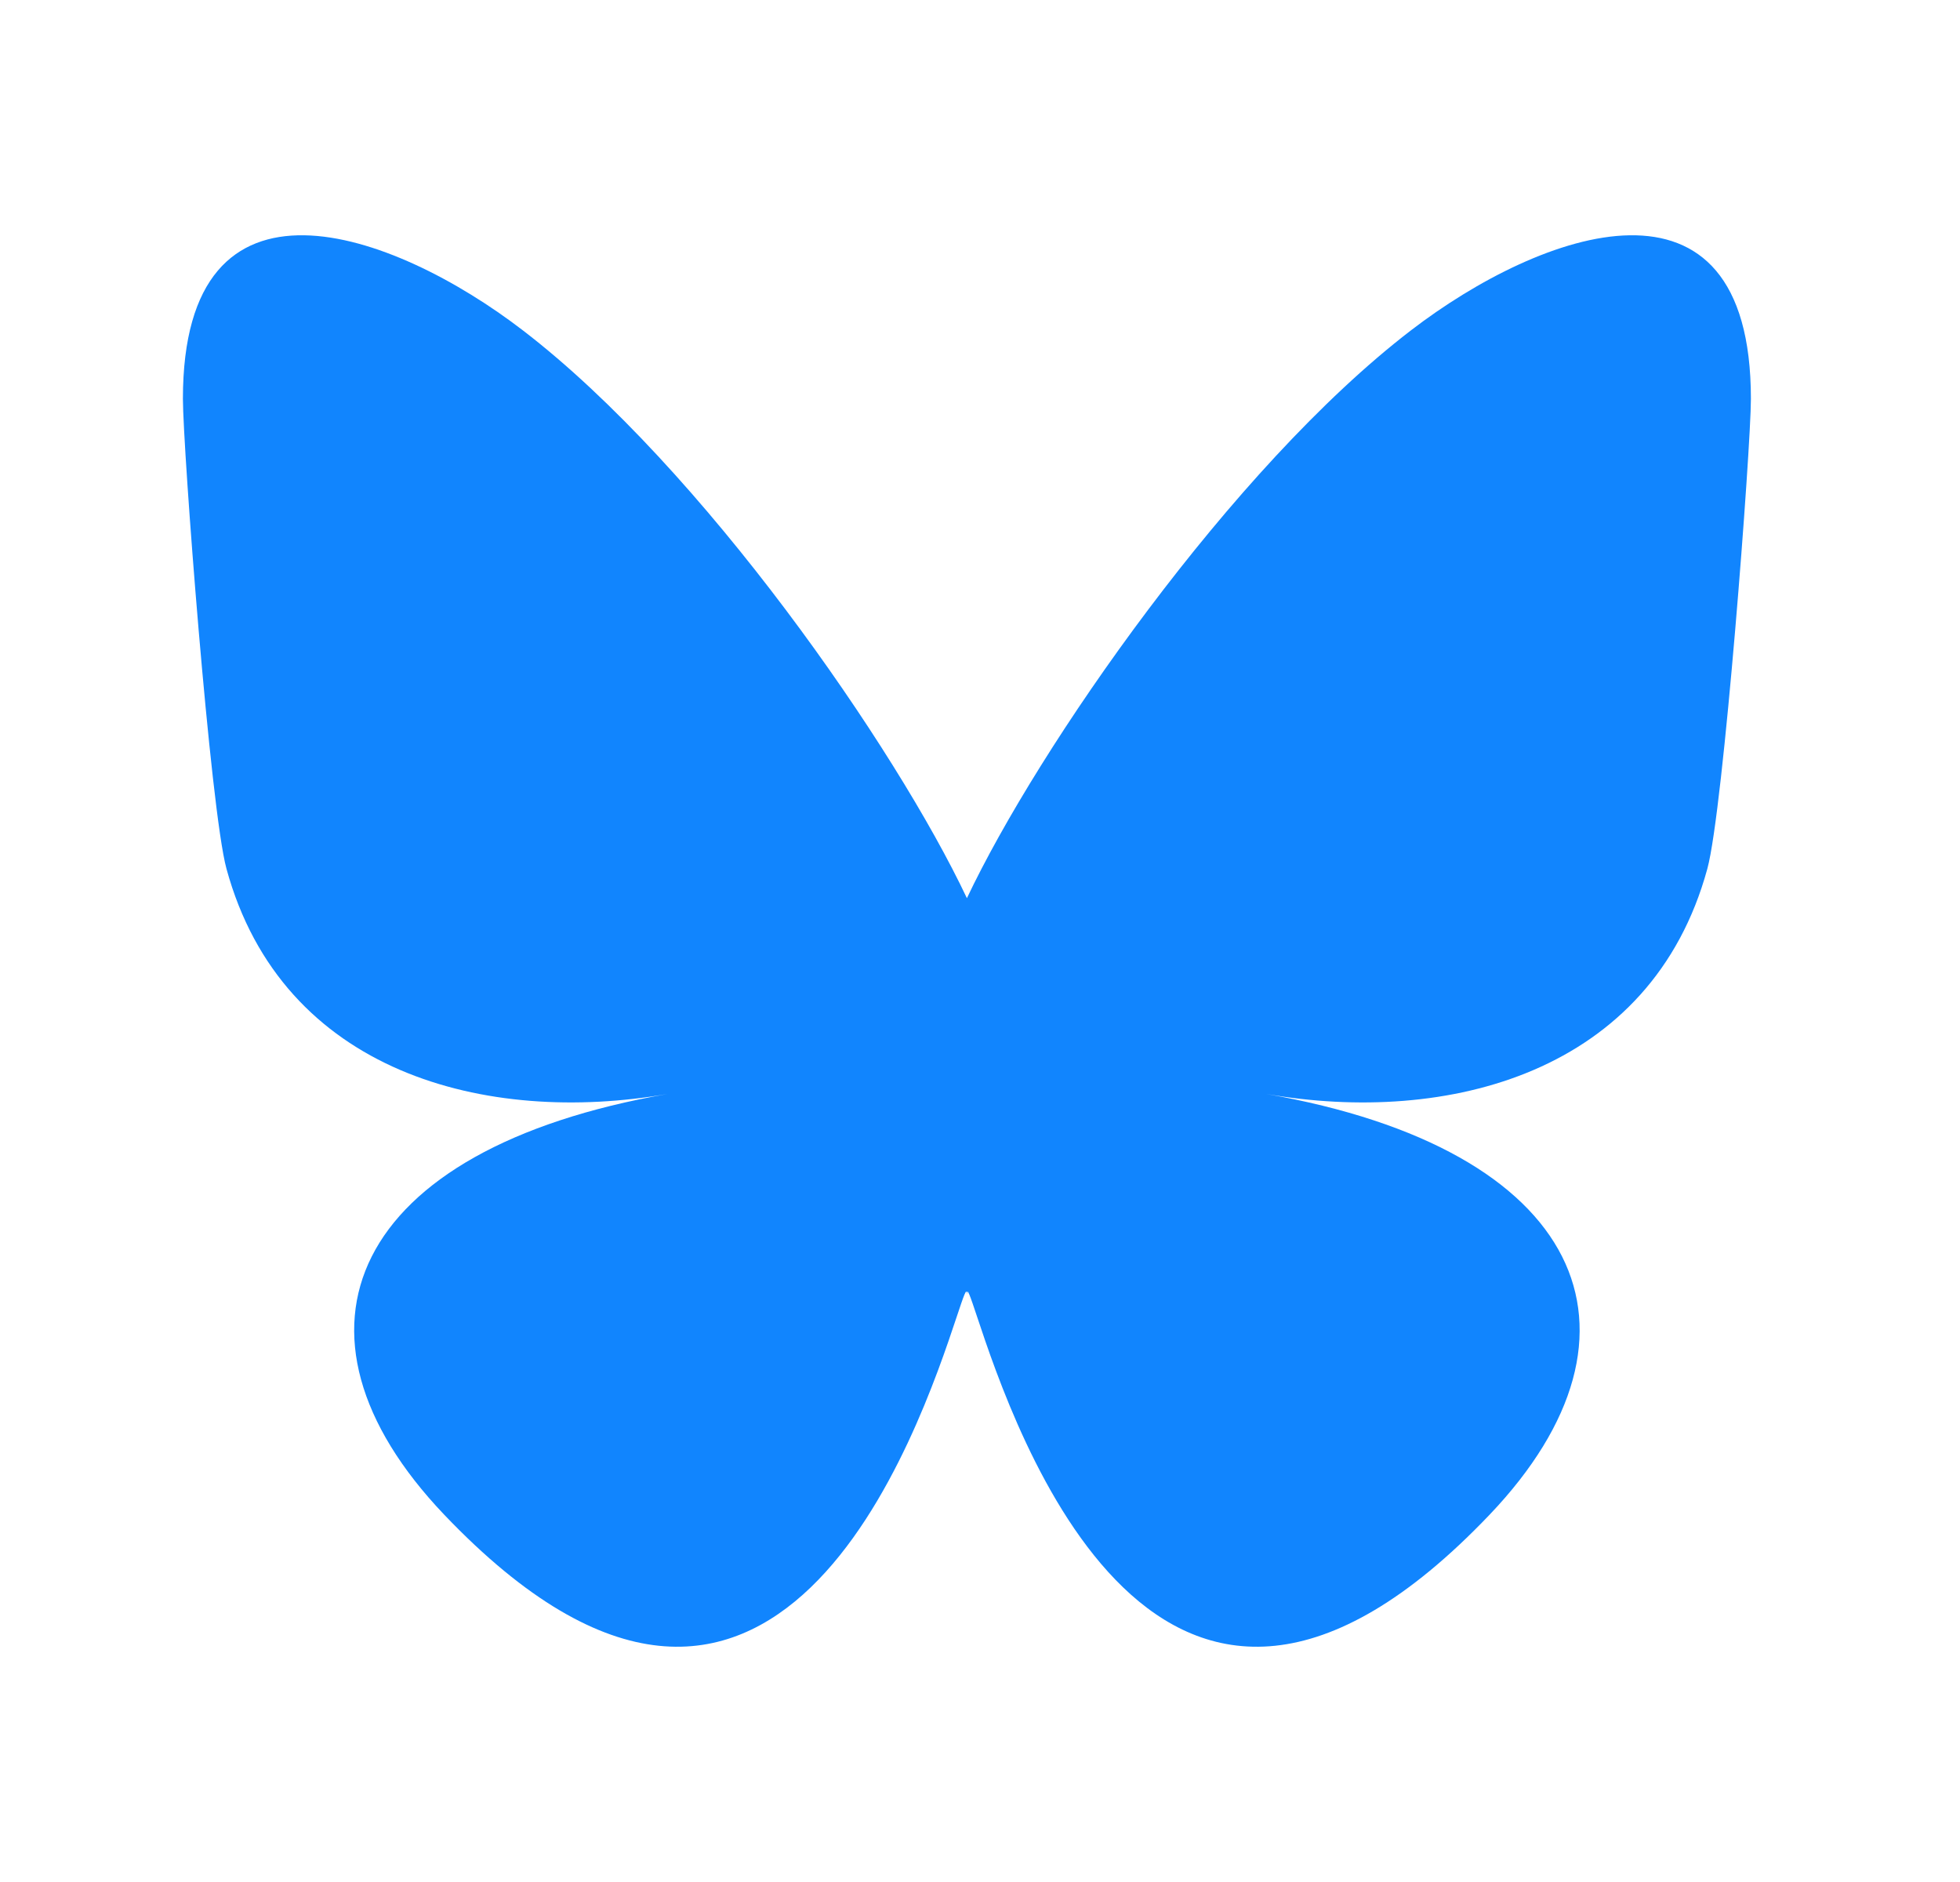 <svg width="25" height="24" viewBox="0 0 25 24" fill="none" xmlns="http://www.w3.org/2000/svg">
<path d="M6.668 4.212C8.961 5.971 11.428 9.539 12.333 11.454C13.239 9.539 15.705 5.971 17.998 4.212C19.652 2.942 22.333 1.96 22.333 5.086C22.333 5.71 21.983 10.33 21.777 11.08C21.064 13.688 18.462 14.353 16.148 13.95C20.193 14.654 21.222 16.985 19 19.316C14.78 23.742 12.934 18.205 12.461 16.786C12.374 16.526 12.334 16.404 12.333 16.508C12.332 16.404 12.292 16.526 12.205 16.786C11.732 18.205 9.887 23.742 5.666 19.316C3.444 16.985 4.473 14.654 8.518 13.95C6.204 14.353 3.602 13.688 2.889 11.08C2.683 10.33 2.333 5.71 2.333 5.086C2.333 1.96 5.014 2.942 6.668 4.212Z" fill="#1185FE"/>
</svg>
